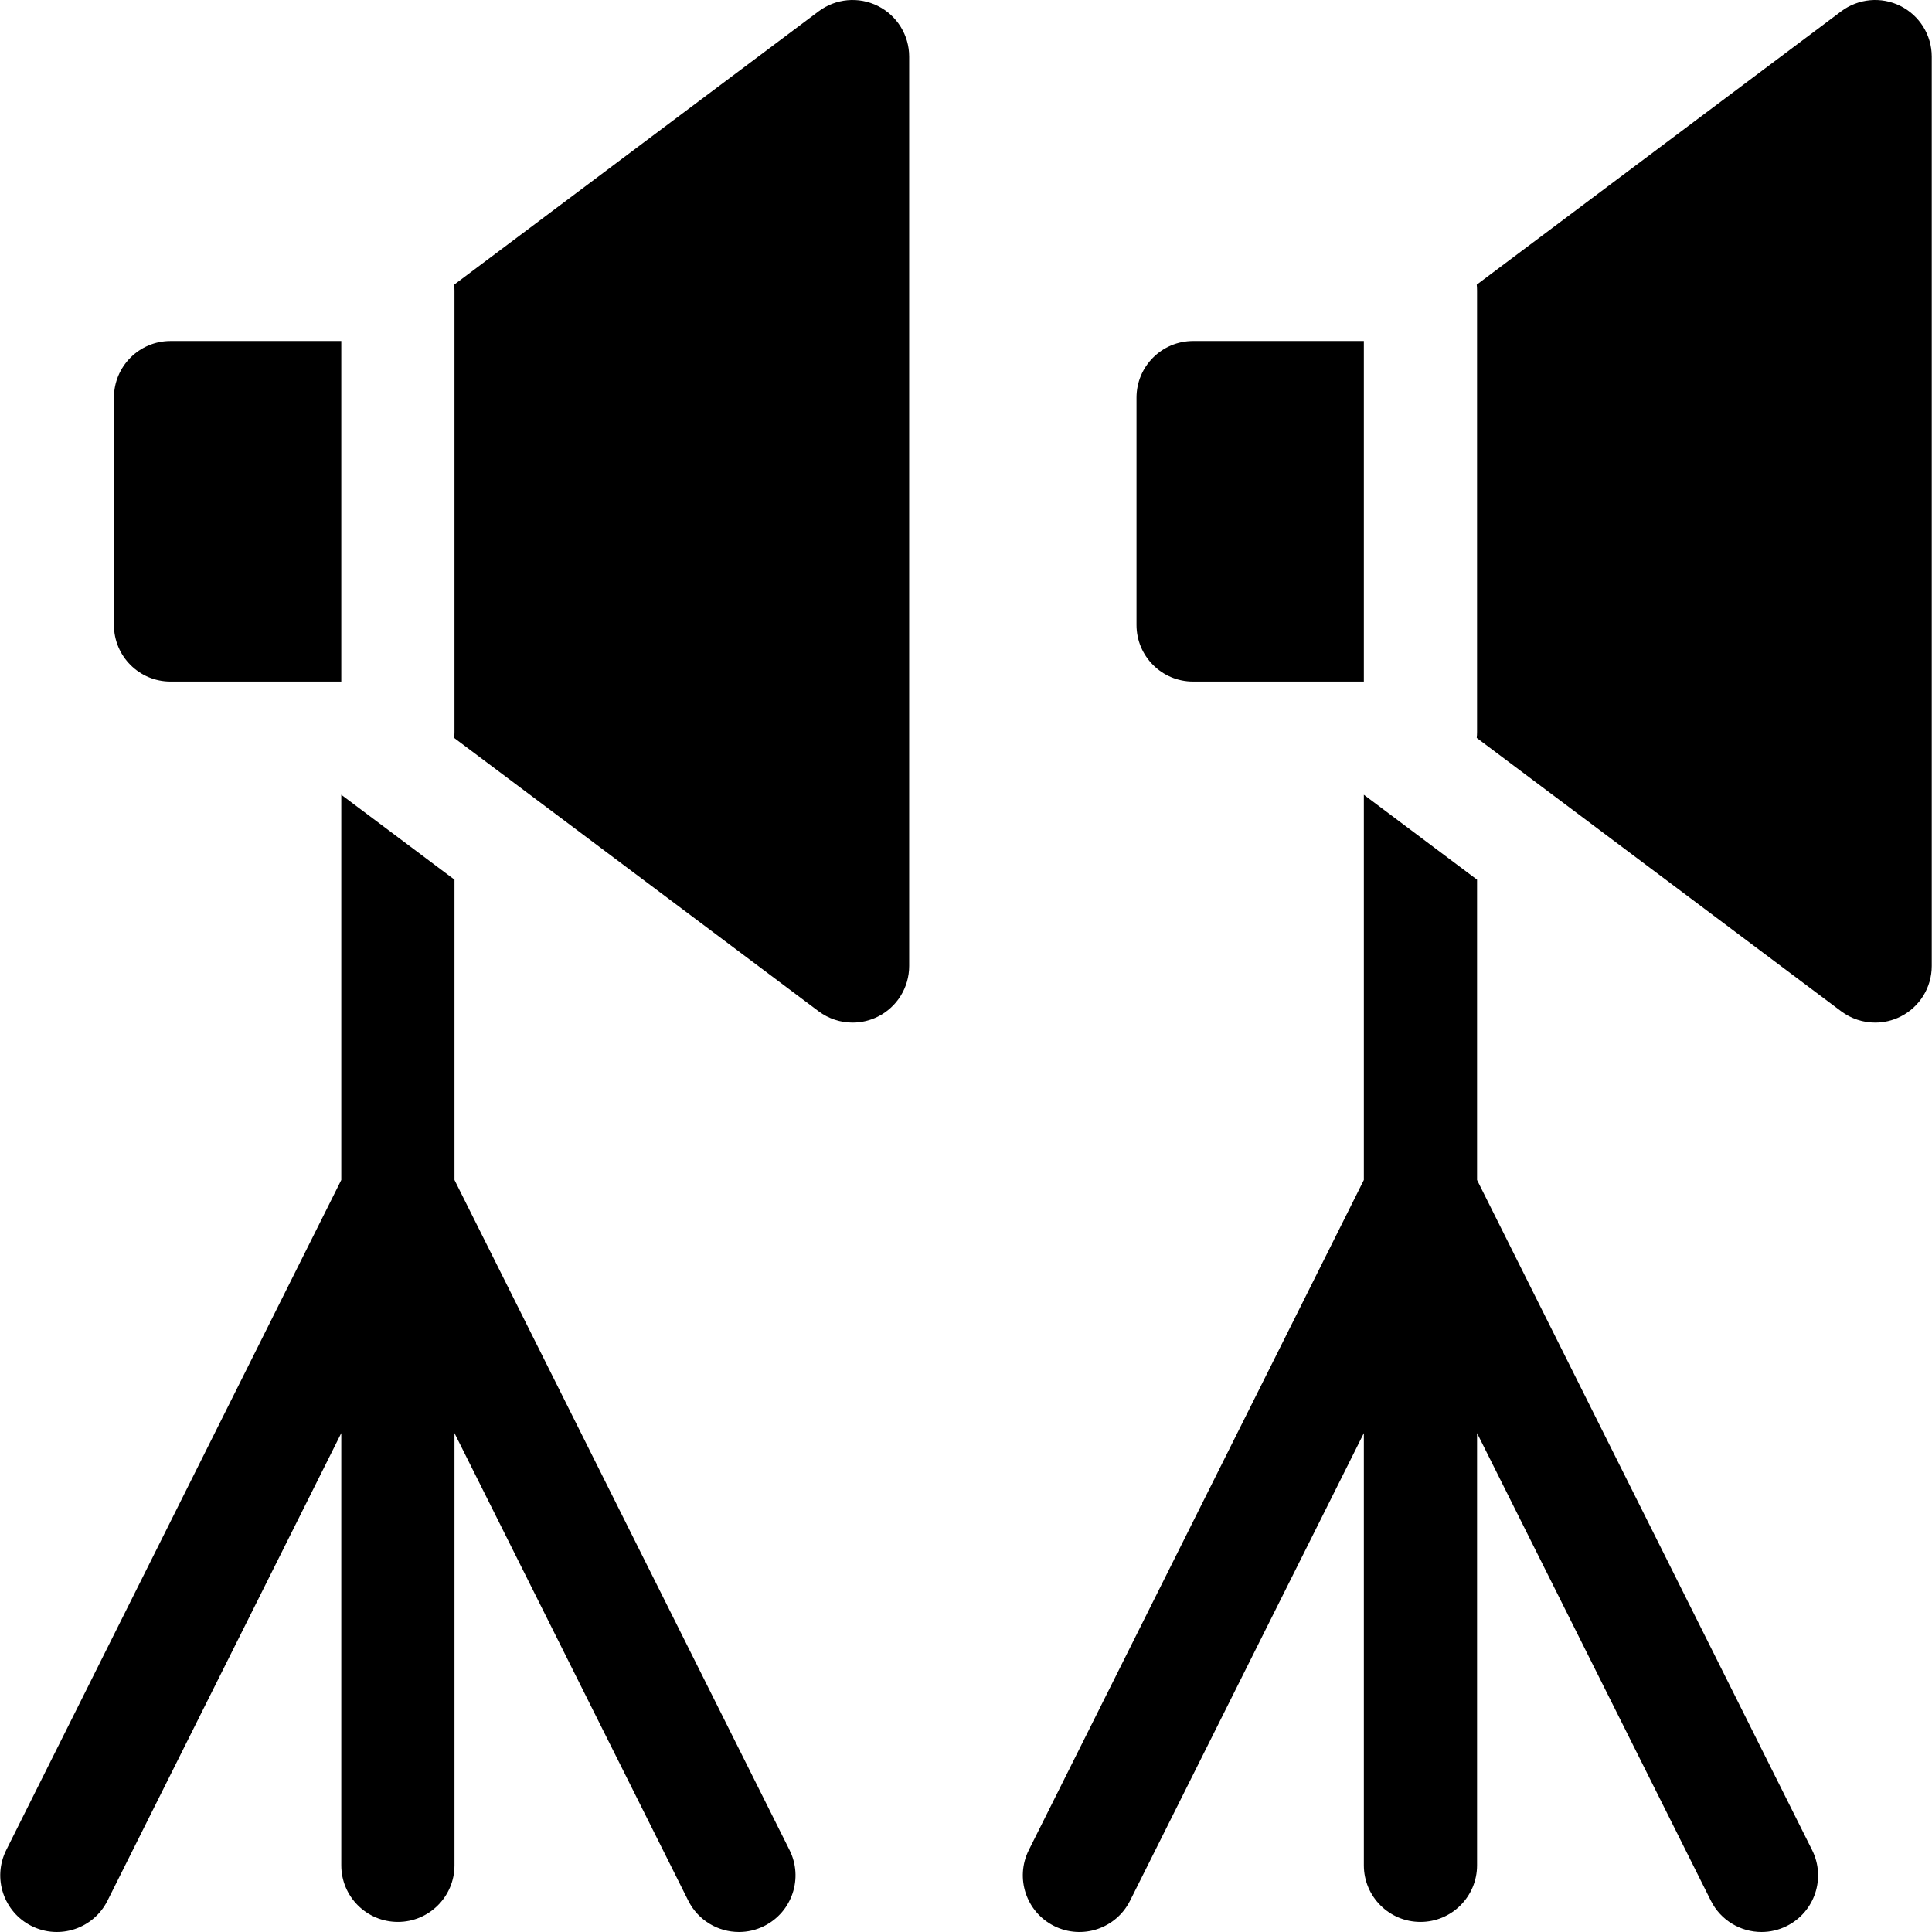 <?xml version="1.0" encoding="UTF-8"?> <svg xmlns="http://www.w3.org/2000/svg" id="Capa_1" height="512" viewBox="0 0 512.003 512.003" width="512"> <g> <g> <path d="m90.444 312.71-88.791 177.582c-3.705 7.41-.702 16.419 6.708 20.125 7.409 3.706 16.419.701 20.124-6.708l61.959-123.919v114.543c0 8.284 6.716 15 15 15s15-6.716 15-15v-114.543l61.959 123.917c2.628 5.257 7.925 8.296 13.428 8.295 2.254 0 4.543-.51 6.696-1.587 7.41-3.705 10.413-12.715 6.708-20.125l-88.791-177.58v-79.585l-30-22.5z"></path> <path d="m90.444 90.375h-45.25c-8.284 0-15 6.716-15 15v60.25c0 8.284 6.716 15 15 15h45.25z"></path> <path d="m232.652 1.583c-5.082-2.54-11.163-1.992-15.708 1.417l-96.582 72.437c.053.514.082 1.035.082 1.563v117c0 .528-.029 1.049-.082 1.563l96.582 72.437c2.646 1.985 5.813 3 9.002 3 2.286 0 4.584-.522 6.706-1.583 5.082-2.541 8.292-7.735 8.292-13.417v-241c0-5.682-3.21-10.876-8.292-13.417z"></path> </g> <g> <path d="m361.438 312.71-88.791 177.582c-3.705 7.41-.702 16.419 6.708 20.125 7.409 3.706 16.419.701 20.124-6.708l61.959-123.917v114.543c0 8.284 6.716 15 15 15s15-6.716 15-15v-114.545l61.959 123.917c2.628 5.257 7.925 8.296 13.428 8.295 2.254 0 4.543-.51 6.696-1.587 7.41-3.705 10.413-12.715 6.708-20.125l-88.791-177.58v-79.585l-30-22.5z"></path> <path d="m361.438 90.375h-45.25c-8.284 0-15 6.716-15 15v60.25c0 8.284 6.716 15 15 15h45.25z"></path> <path d="m503.646 1.583c-5.082-2.54-11.163-1.992-15.708 1.417l-96.582 72.437c.053.514.082 1.035.082 1.563v117c0 .528-.029 1.049-.082 1.563l96.582 72.437c2.646 1.985 5.813 3 9.002 3 2.286 0 4.584-.522 6.706-1.583 5.082-2.541 8.292-7.735 8.292-13.417v-241c0-5.682-3.21-10.876-8.292-13.417z"></path> </g> </g> </svg> 